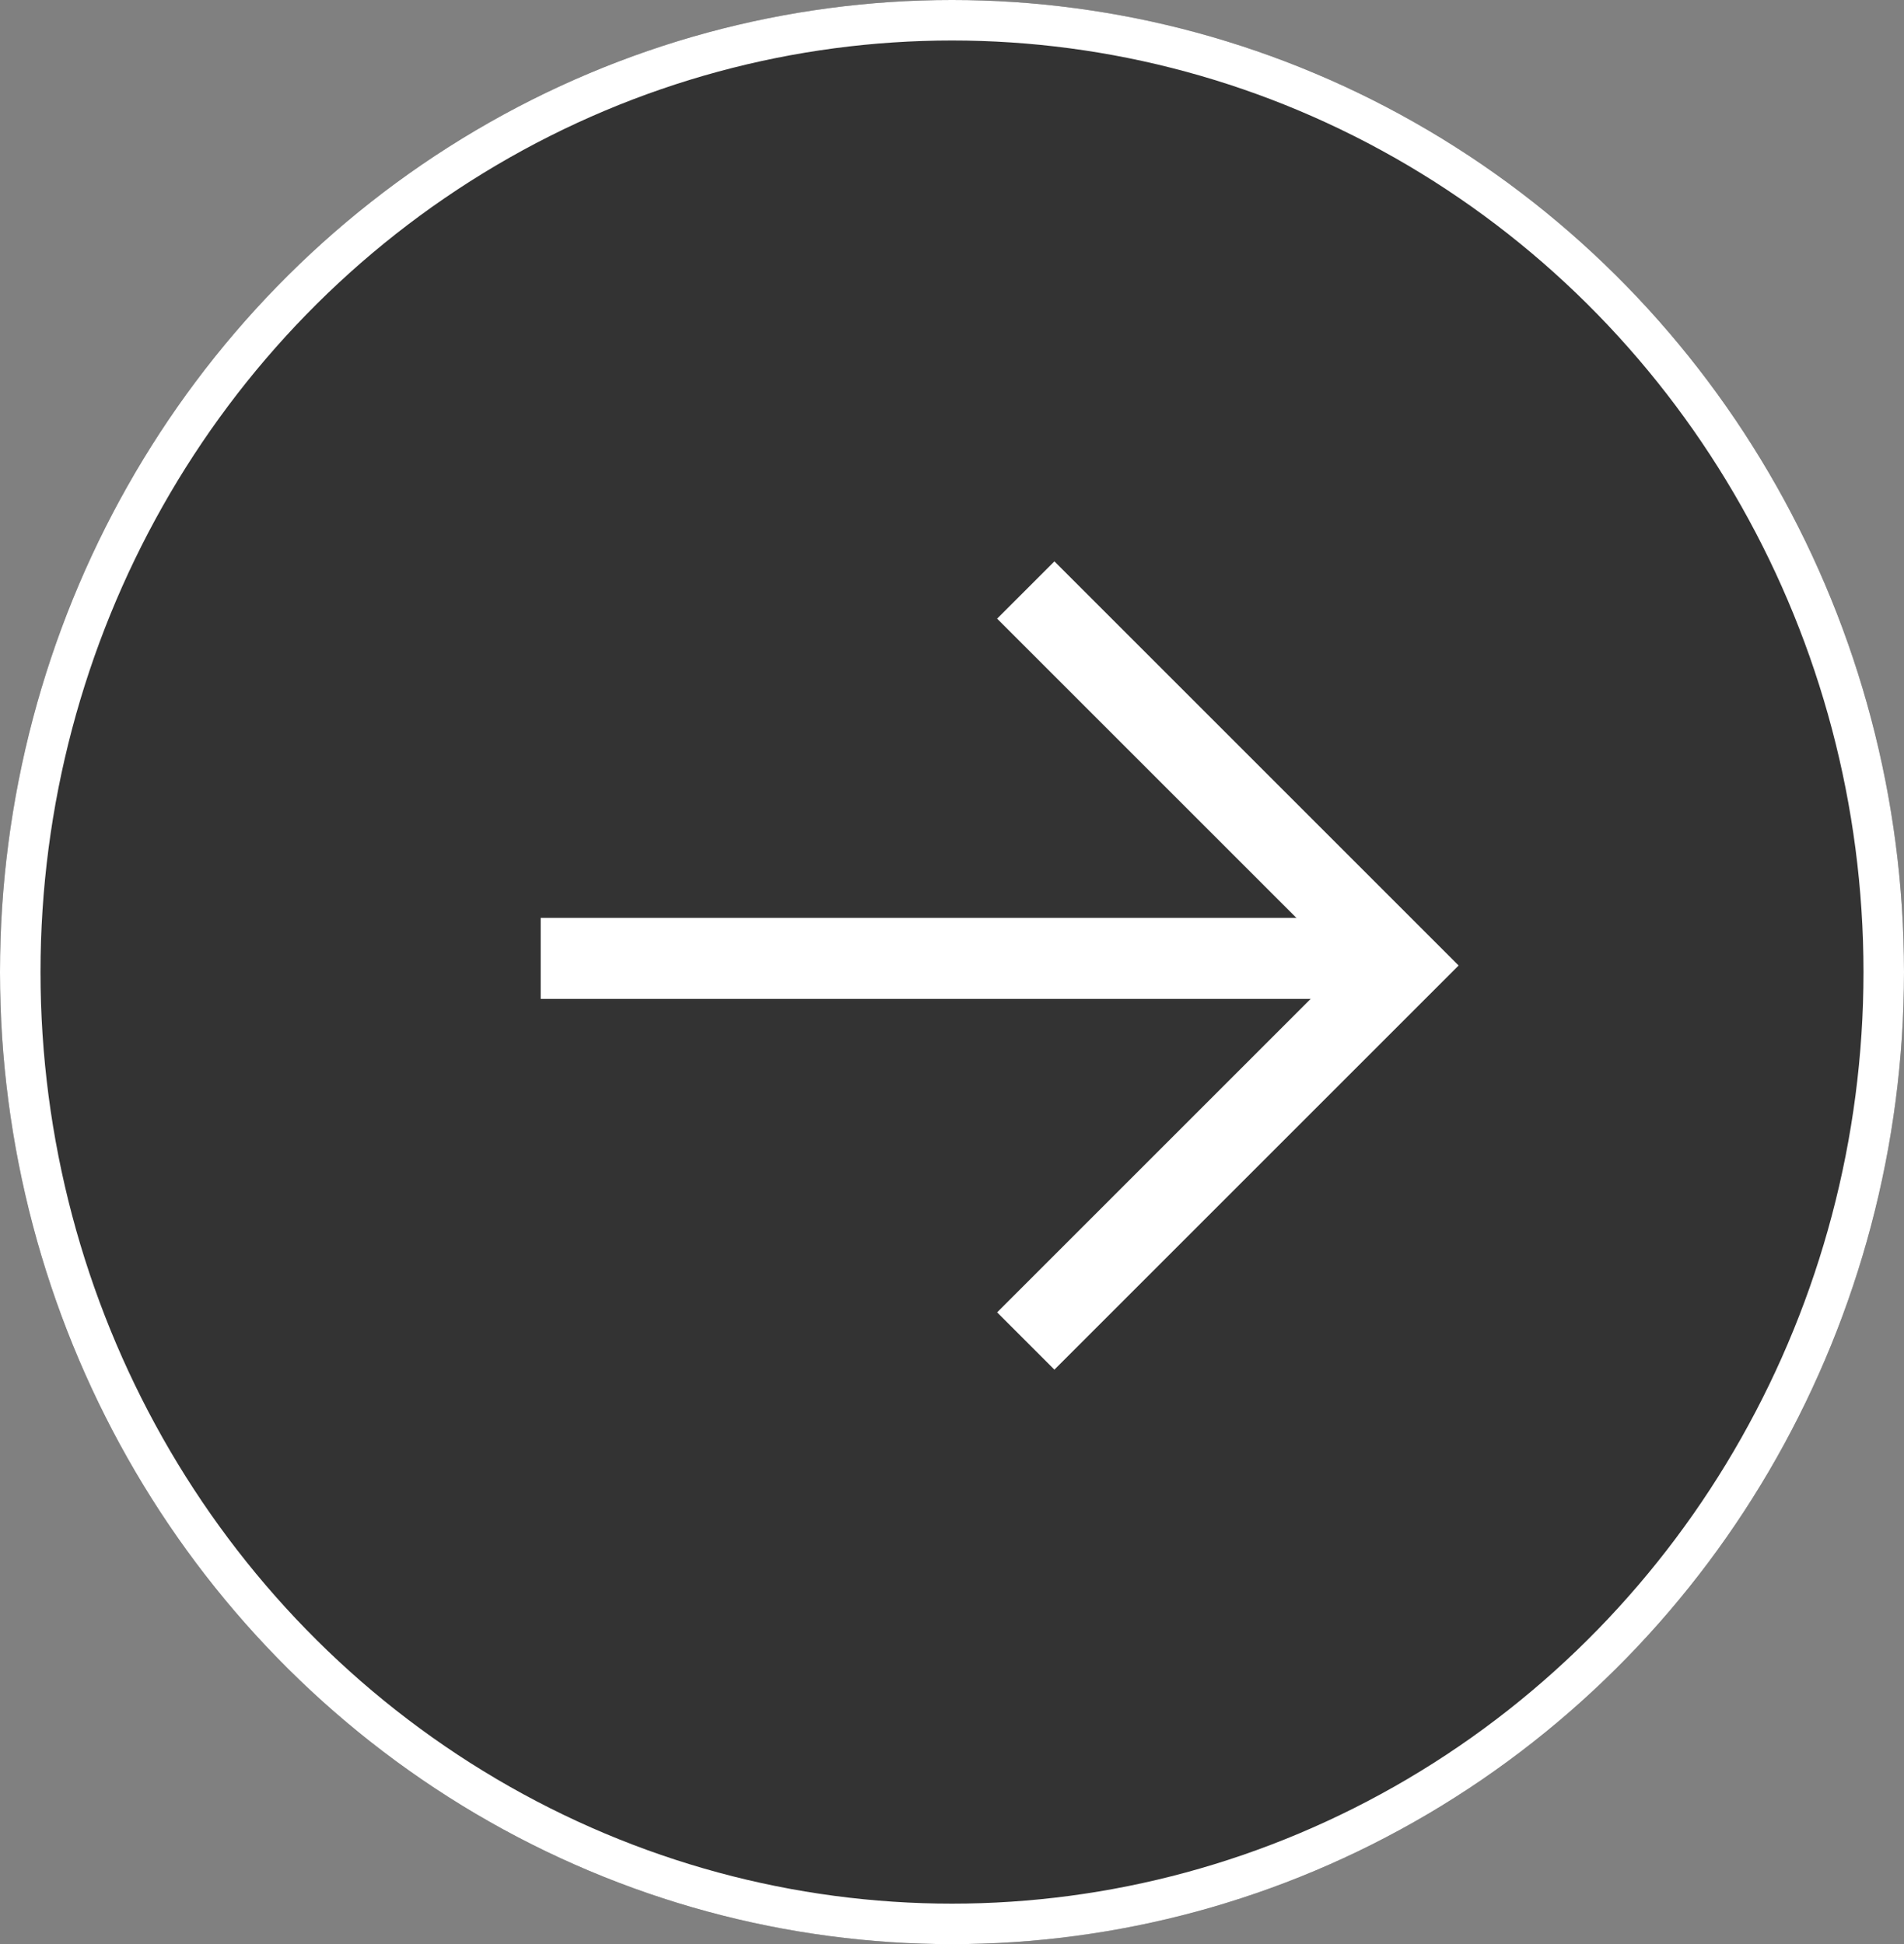 <svg xmlns="http://www.w3.org/2000/svg" width="47" height="48" viewBox="0 0 47 48">
  <rect x="0" y="0" width="47" height="48" fill="#808080" stroke="none"/>
  <g id="그룹_19067" data-name="그룹 19067" transform="translate(-0.16 0.433)">
    <g id="타원_268" data-name="타원 268" transform="translate(0.16 -0.433)" fill="rgba(0,0,0,0.6)" stroke="#fff" stroke-width="1">
      <ellipse cx="23.5" cy="24" rx="23.5" ry="24" stroke="none"/>
      <ellipse cx="23.5" cy="24" rx="23" ry="23.5" fill="none"/>
    </g>
    <g id="그룹_19066" data-name="그룹 19066" transform="translate(13.507 14.134)">
      <g id="그룹_22" data-name="그룹 22" transform="translate(0 0)">
        <path id="패스_21" data-name="패스 21" d="M13.111,13.111V0H0" transform="translate(11.974 0) rotate(45)" fill="none" stroke="#fff" stroke-miterlimit="10" stroke-width="2"/>
        <line id="선_1" data-name="선 1" x2="21.065" transform="translate(0 9.095)" fill="none" stroke="#fff" stroke-width="2"/>
      </g>
    </g>
  </g>
</svg>
